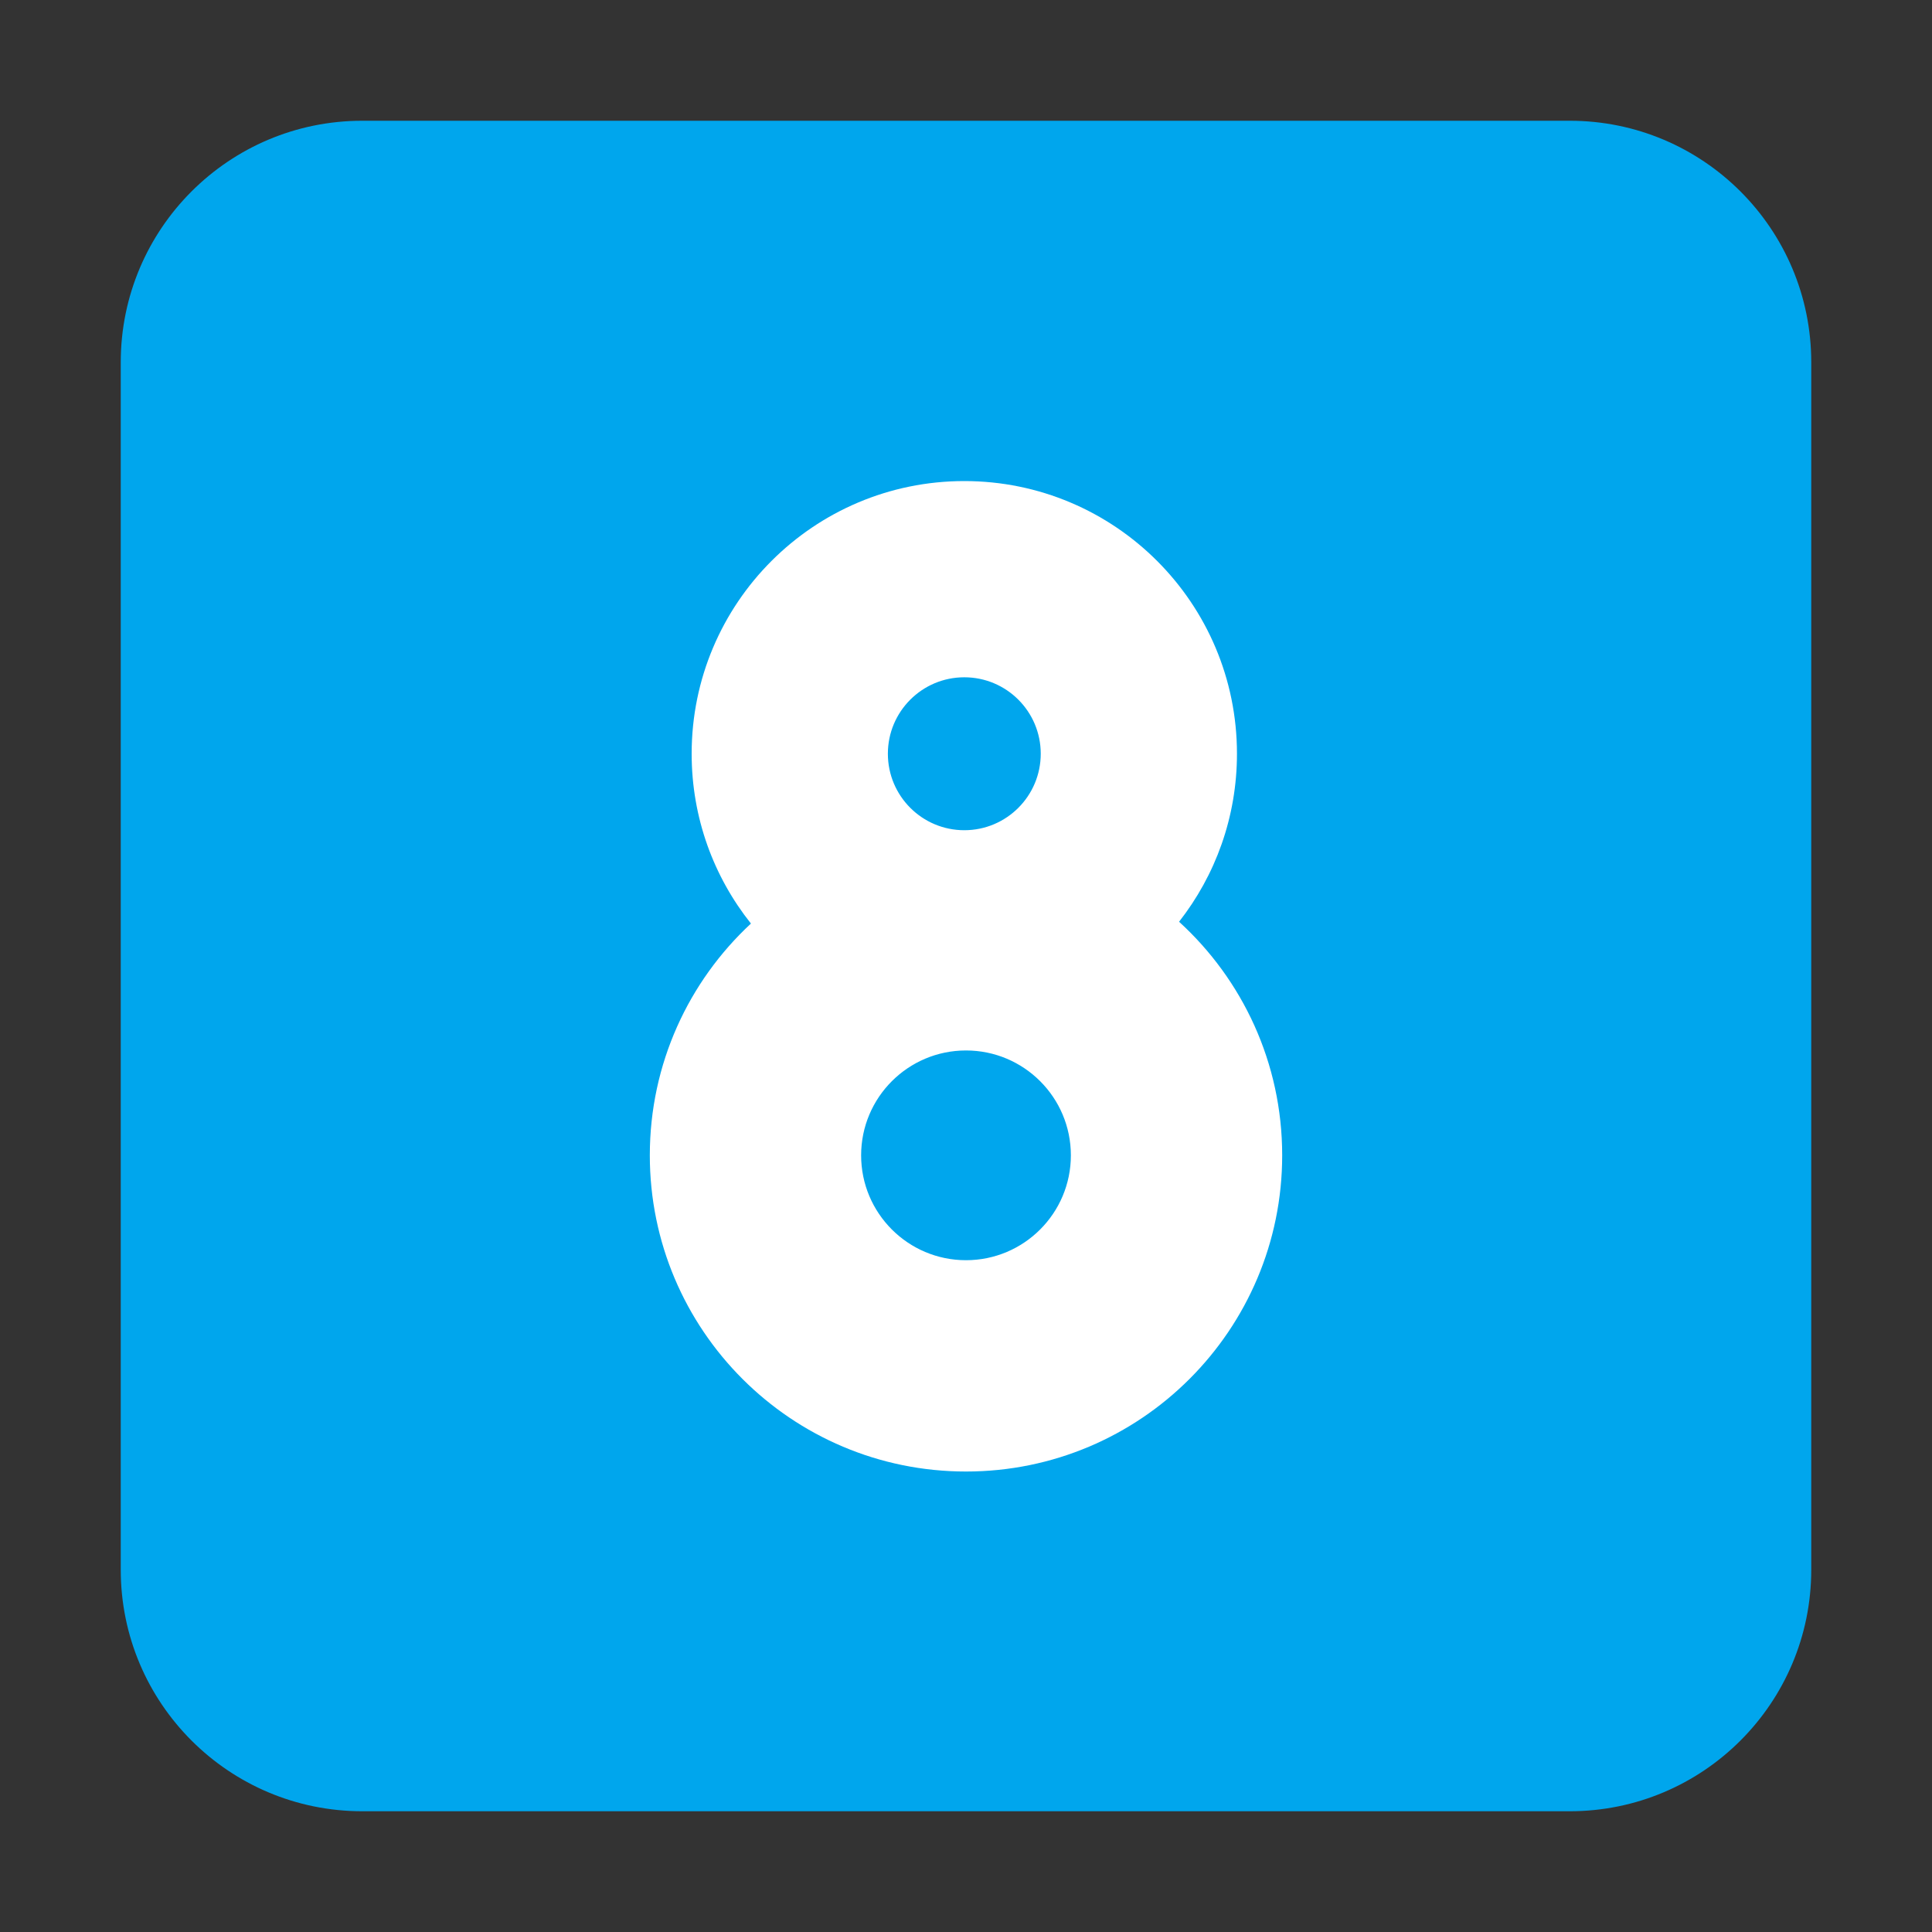 <svg width="32" height="32" viewBox="0 0 32 32" fill="none" xmlns="http://www.w3.org/2000/svg">
<rect x="0" y="0" width="32" height="32" fill="#333333" stroke="none"/>
<path d="M2 6C2 3.791 3.791 2 6 2H26C28.209 2 30 3.791 30 6V26C30 28.209 28.209 30 26 30H6C3.791 30 2 28.209 2 26V6Z" fill="#00A6ED"/>
<path d="M15.972 7.968C13.478 7.968 11.456 9.99 11.456 12.484C11.456 13.548 11.823 14.525 12.438 15.297C11.408 16.253 10.763 17.619 10.763 19.136C10.763 22.028 13.108 24.373 16 24.373C18.892 24.373 21.237 22.028 21.237 19.136C21.237 17.604 20.579 16.225 19.529 15.267C20.13 14.5 20.488 13.534 20.488 12.484C20.488 9.99 18.466 7.968 15.972 7.968ZM14.706 12.484C14.706 11.785 15.273 11.218 15.972 11.218C16.671 11.218 17.238 11.785 17.238 12.484C17.238 13.184 16.671 13.751 15.972 13.751C15.273 13.751 14.706 13.184 14.706 12.484ZM14.263 19.136C14.263 18.177 15.041 17.399 16 17.399C16.959 17.399 17.737 18.177 17.737 19.136C17.737 20.095 16.959 20.873 16 20.873C15.041 20.873 14.263 20.095 14.263 19.136Z" fill="white"/>
</svg>
